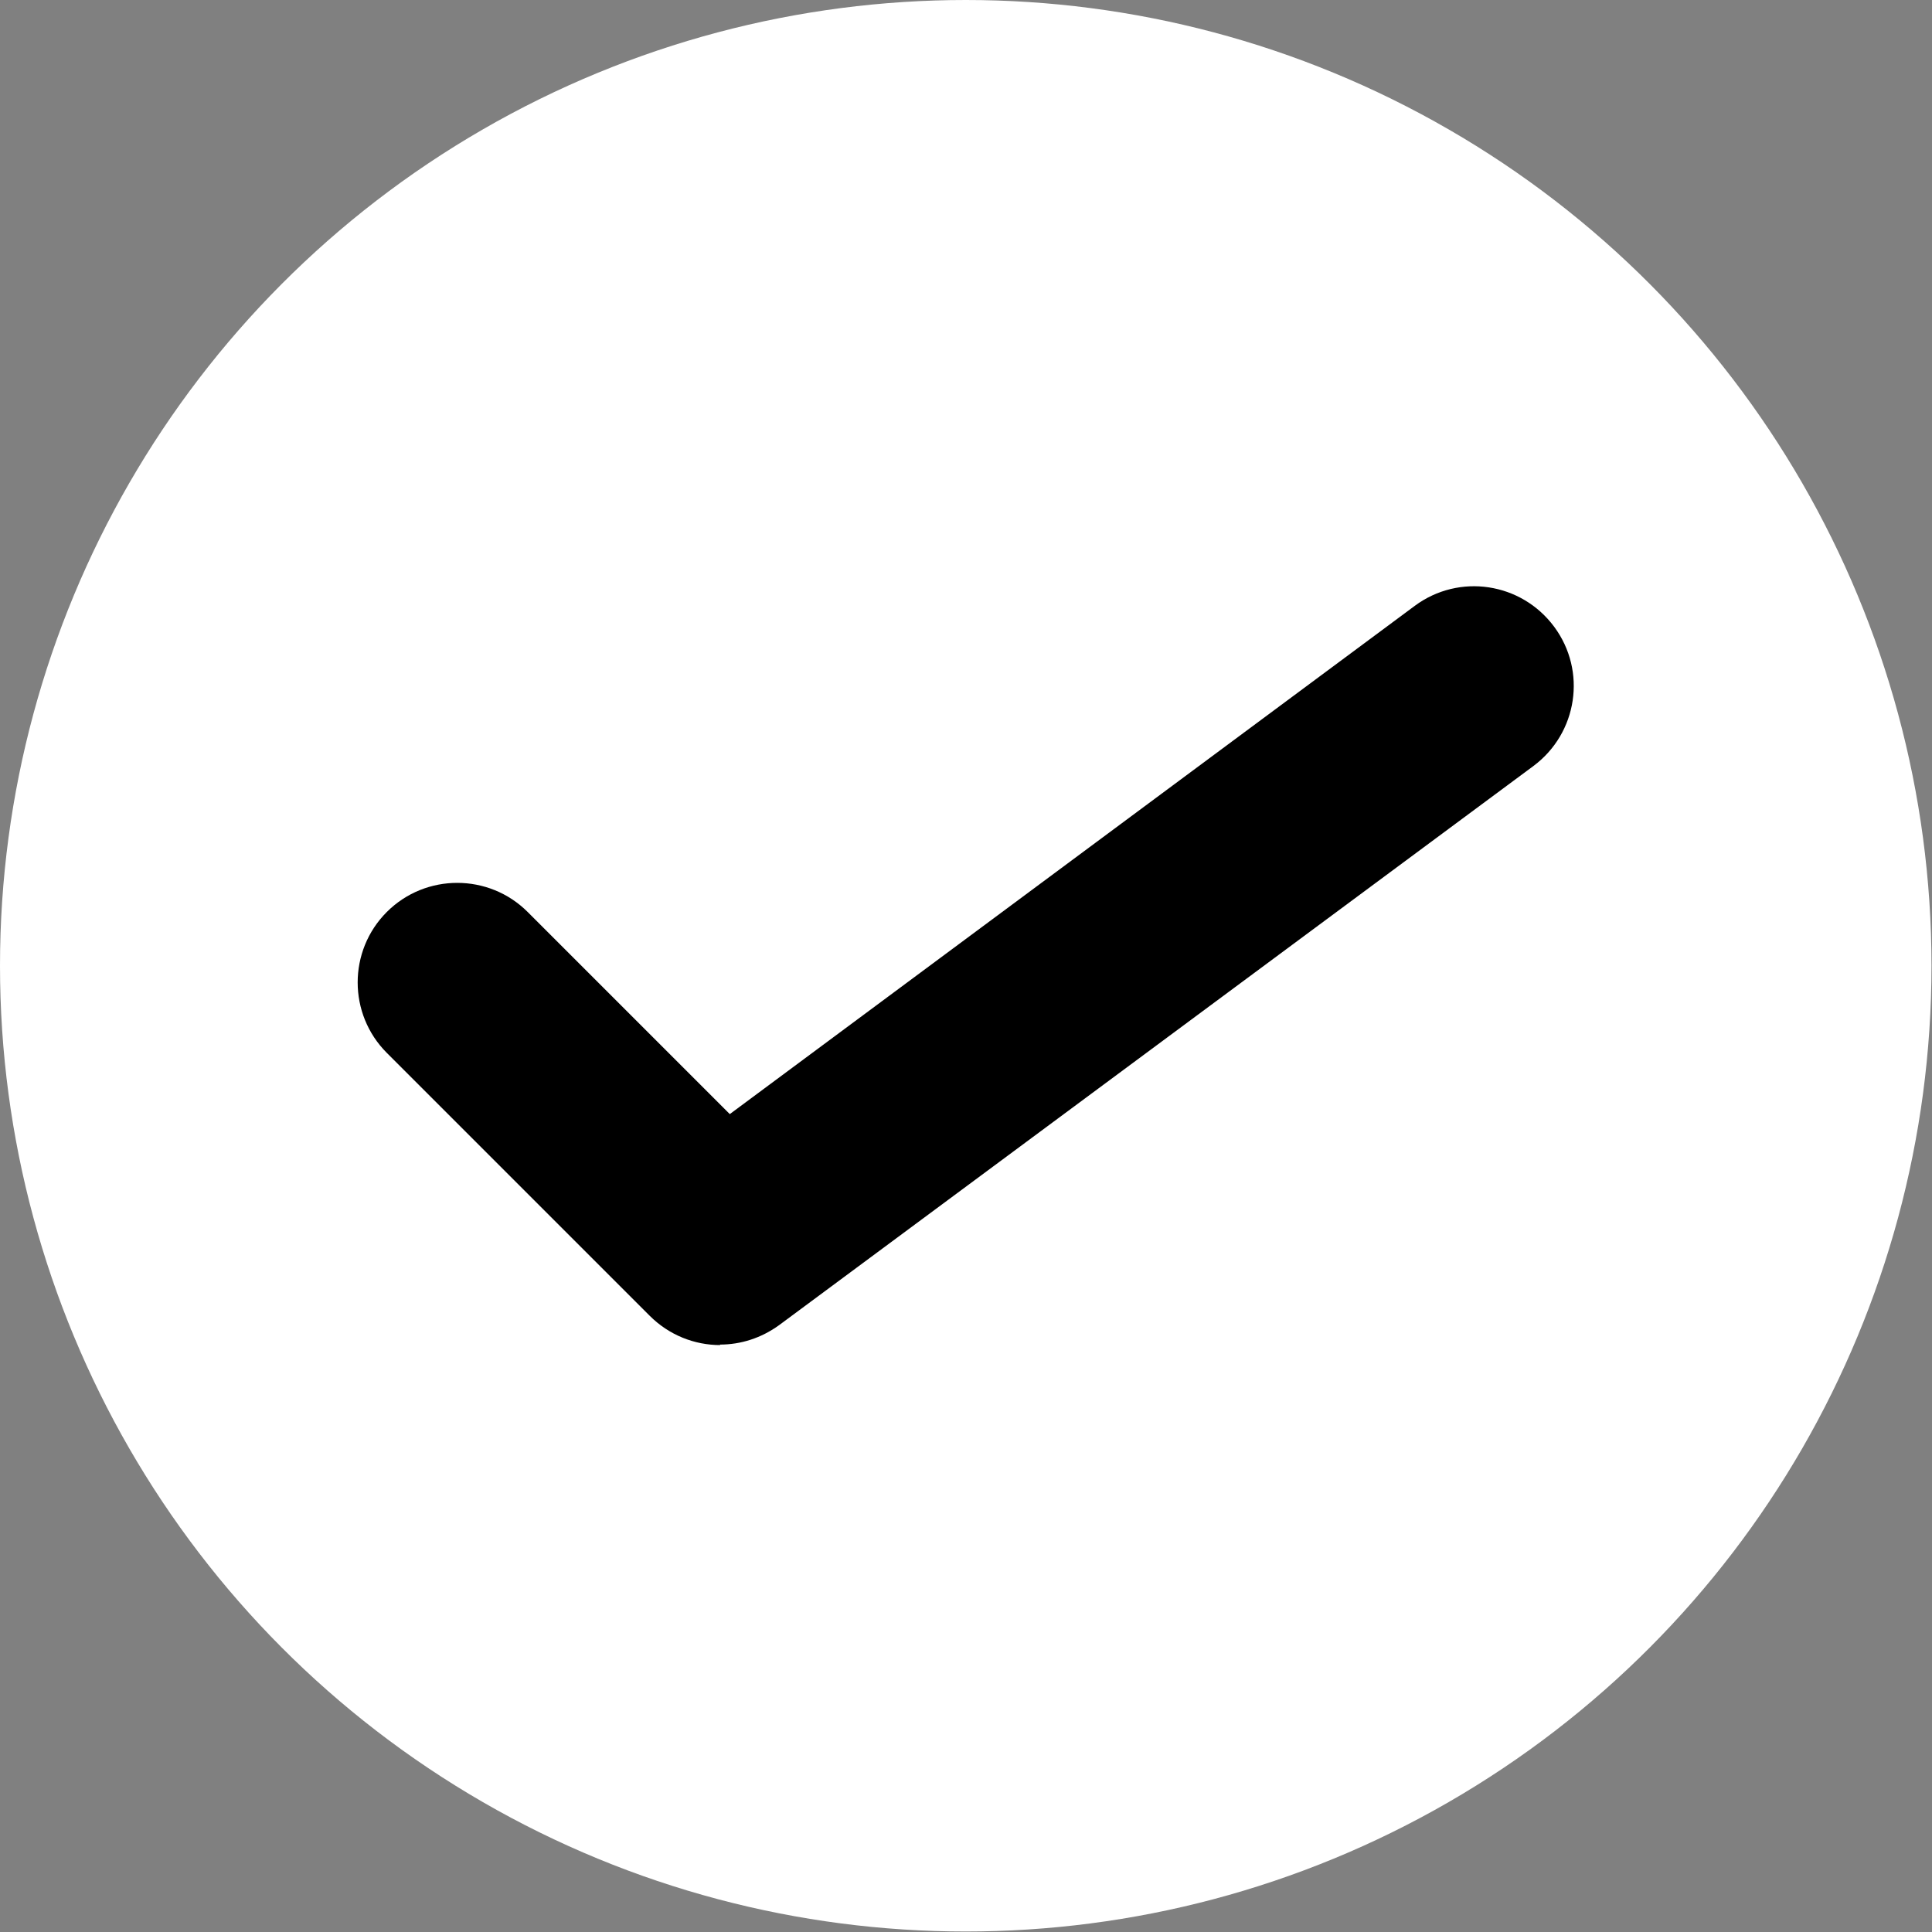 <svg xmlns="http://www.w3.org/2000/svg" id="Camada_2" data-name="Camada 2" viewBox="0 0 38.81 38.81"><rect x="0" y="0" width="38.81" height="38.81" fill="#808080" stroke="none"/><defs><style>      .cls-1, .cls-2 {        stroke-width: 0px;      }      .cls-2 {        fill: #fff;      }    </style></defs><g id="Camada_3" data-name="Camada 3"><g><circle class="cls-2" cx="19.4" cy="19.4" r="19.4"></circle><path class="cls-1" d="m14.47,27.02c-.52,0-1.03-.2-1.42-.59l-5.28-5.28c-.78-.78-.78-2.05,0-2.83s2.05-.78,2.83,0l4.06,4.06,13.76-10.21c.89-.66,2.14-.47,2.8.42.66.89.47,2.14-.42,2.8l-15.15,11.23c-.36.26-.77.39-1.19.39Z"></path></g></g></svg>